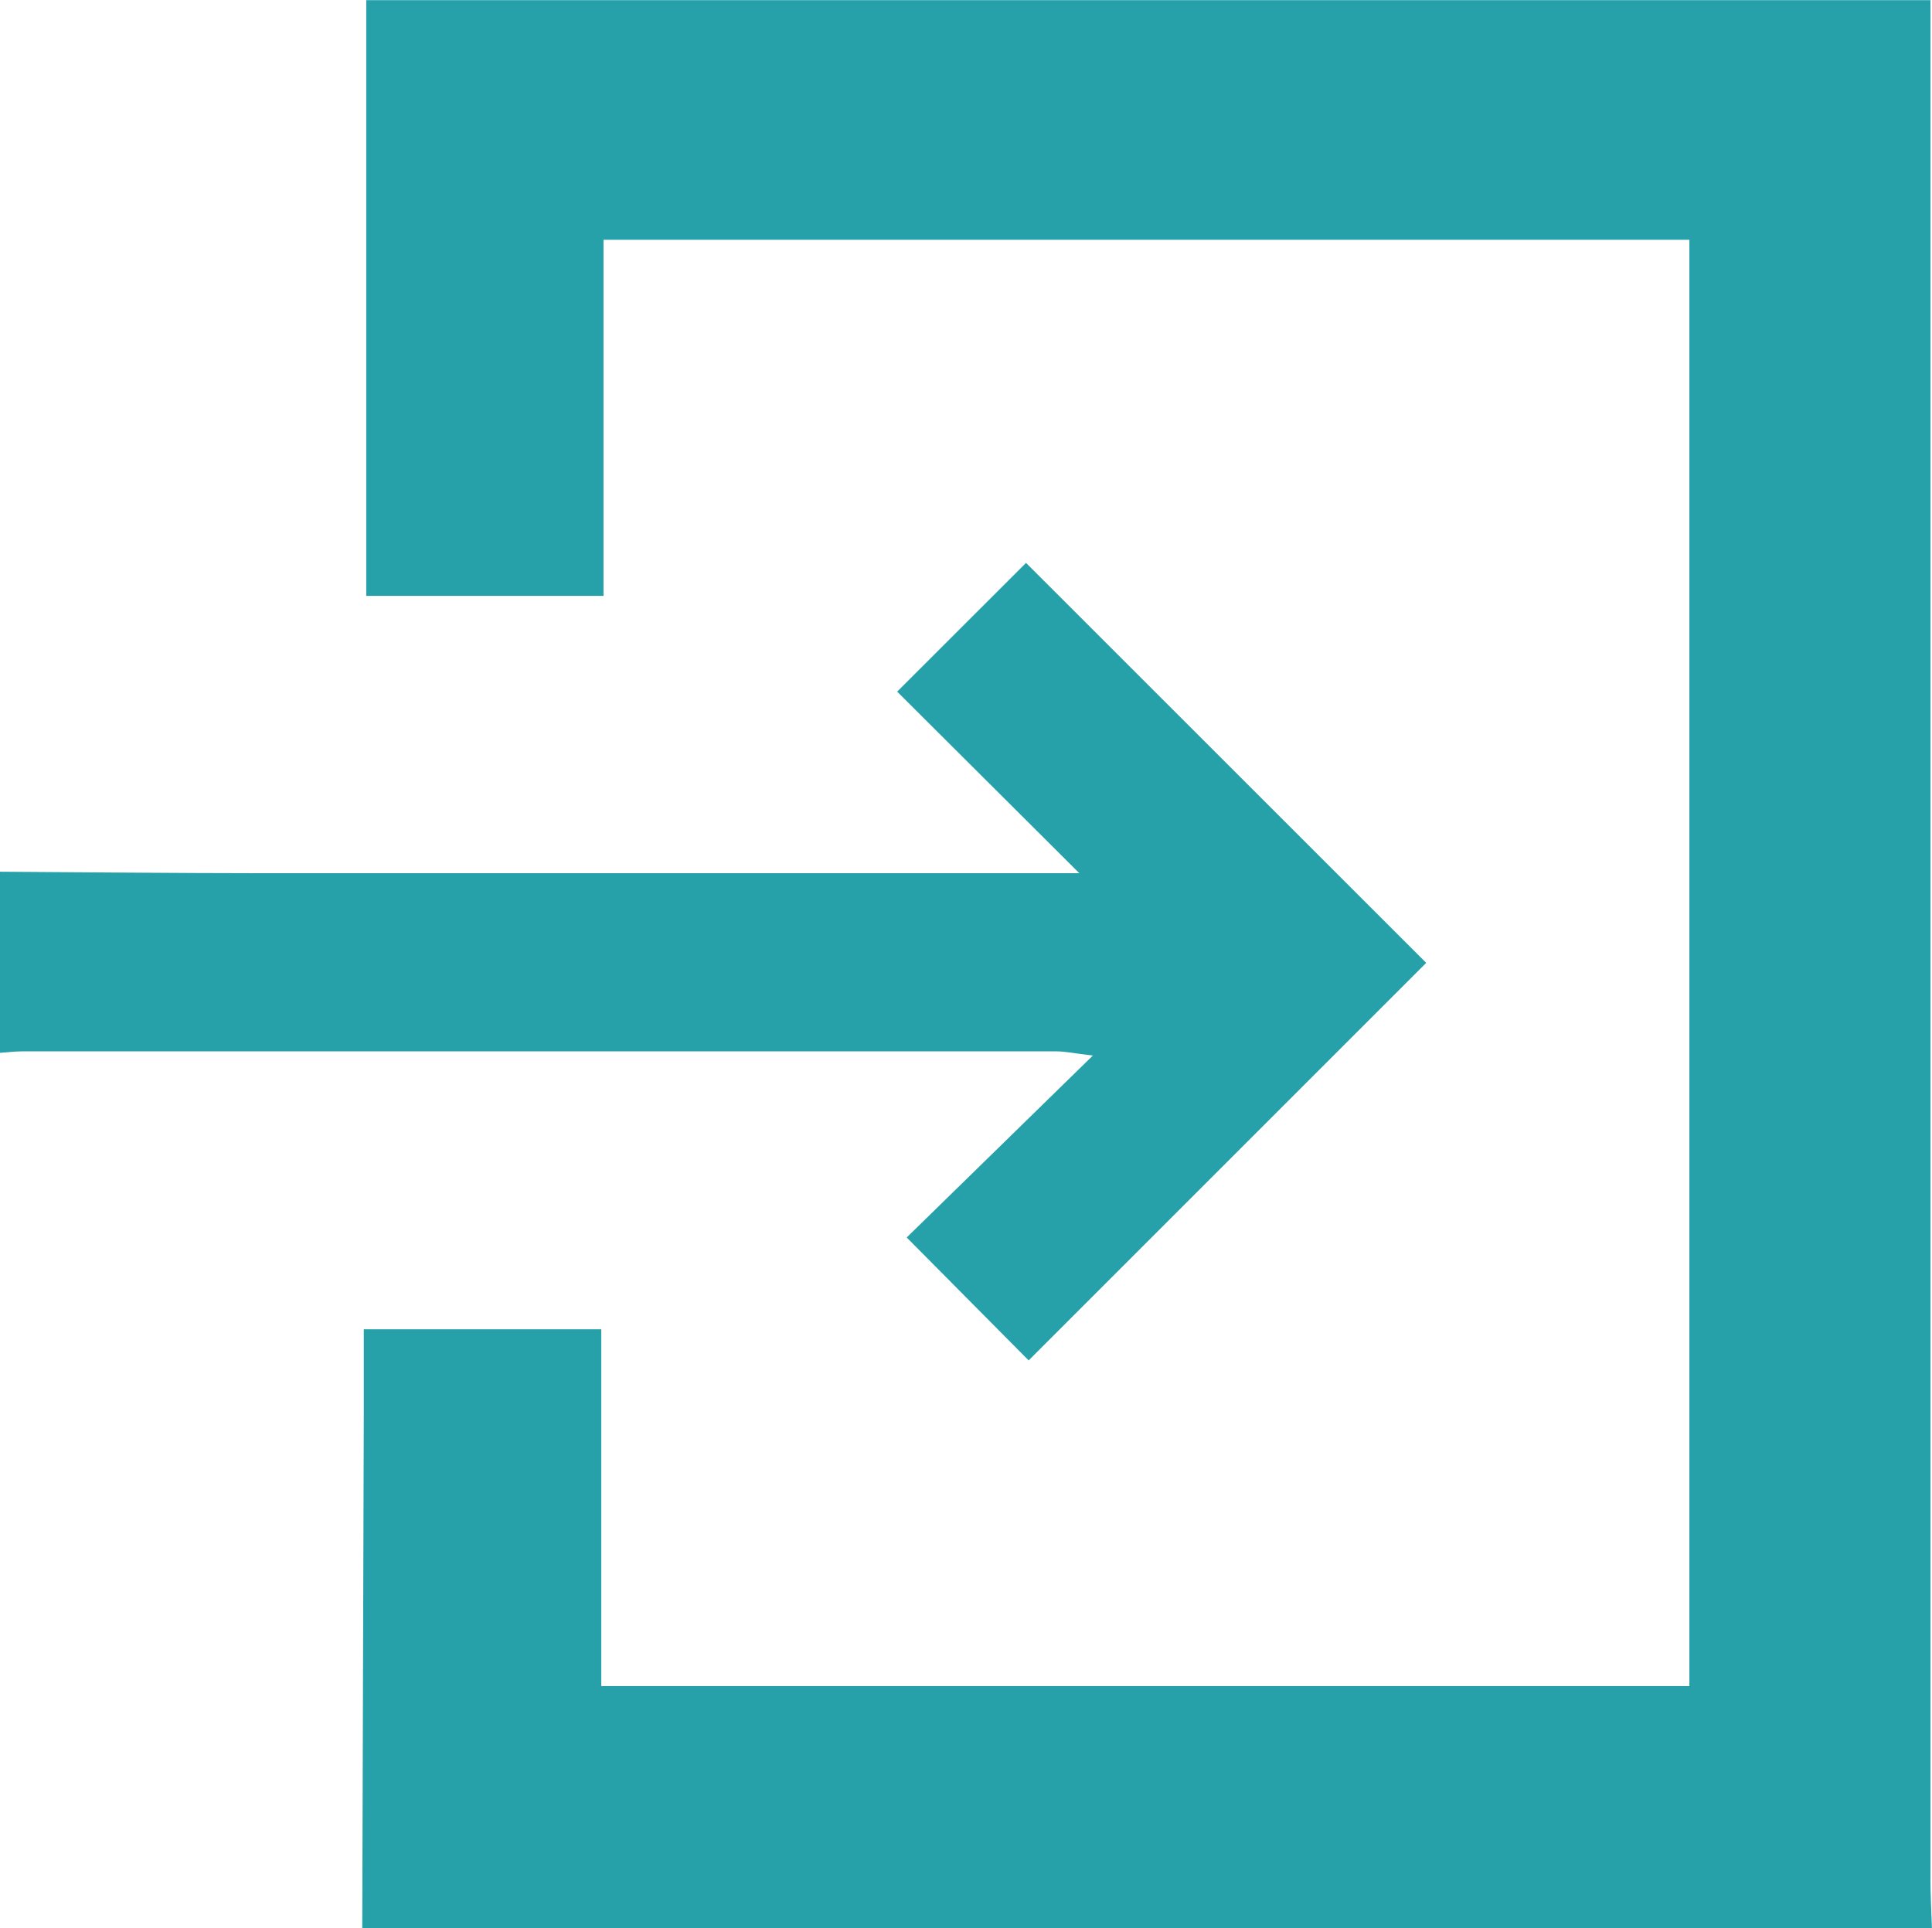 <svg xmlns="http://www.w3.org/2000/svg" width="33.867" height="33.803" viewBox="0 0 33.867 33.803">
  <g id="top_sp_menu_03" transform="translate(-26.28 -1537.197)">
    <g id="グループ_135" data-name="グループ 135">
      <path id="パス_3860" data-name="パス 3860" d="M32.63,1571l.027-8.991c0-.484,0-.969,0-1.509H36.82v6.255H55.894V1541.4H36.859v6.243H32.7V1537.2H60.12v.875q0,16.035,0,32.07c0,.286.017.572.026.858Z" fill="#26a1aa"/>
      <path id="パス_3861" data-name="パス 3861" d="M26.28,1552.479c1.52.009,3.04.025,4.561.026q6.844,0,13.689,0h.67l-3.193-3.183,2.259-2.257,7.015,7.012-6.969,6.969-2.138-2.155,3.263-3.189c-.322-.038-.482-.074-.642-.074q-9.06,0-18.12,0c-.132,0-.264.017-.395.026Z" fill="#26a1aa"/>
    </g>
  </g>
</svg>
